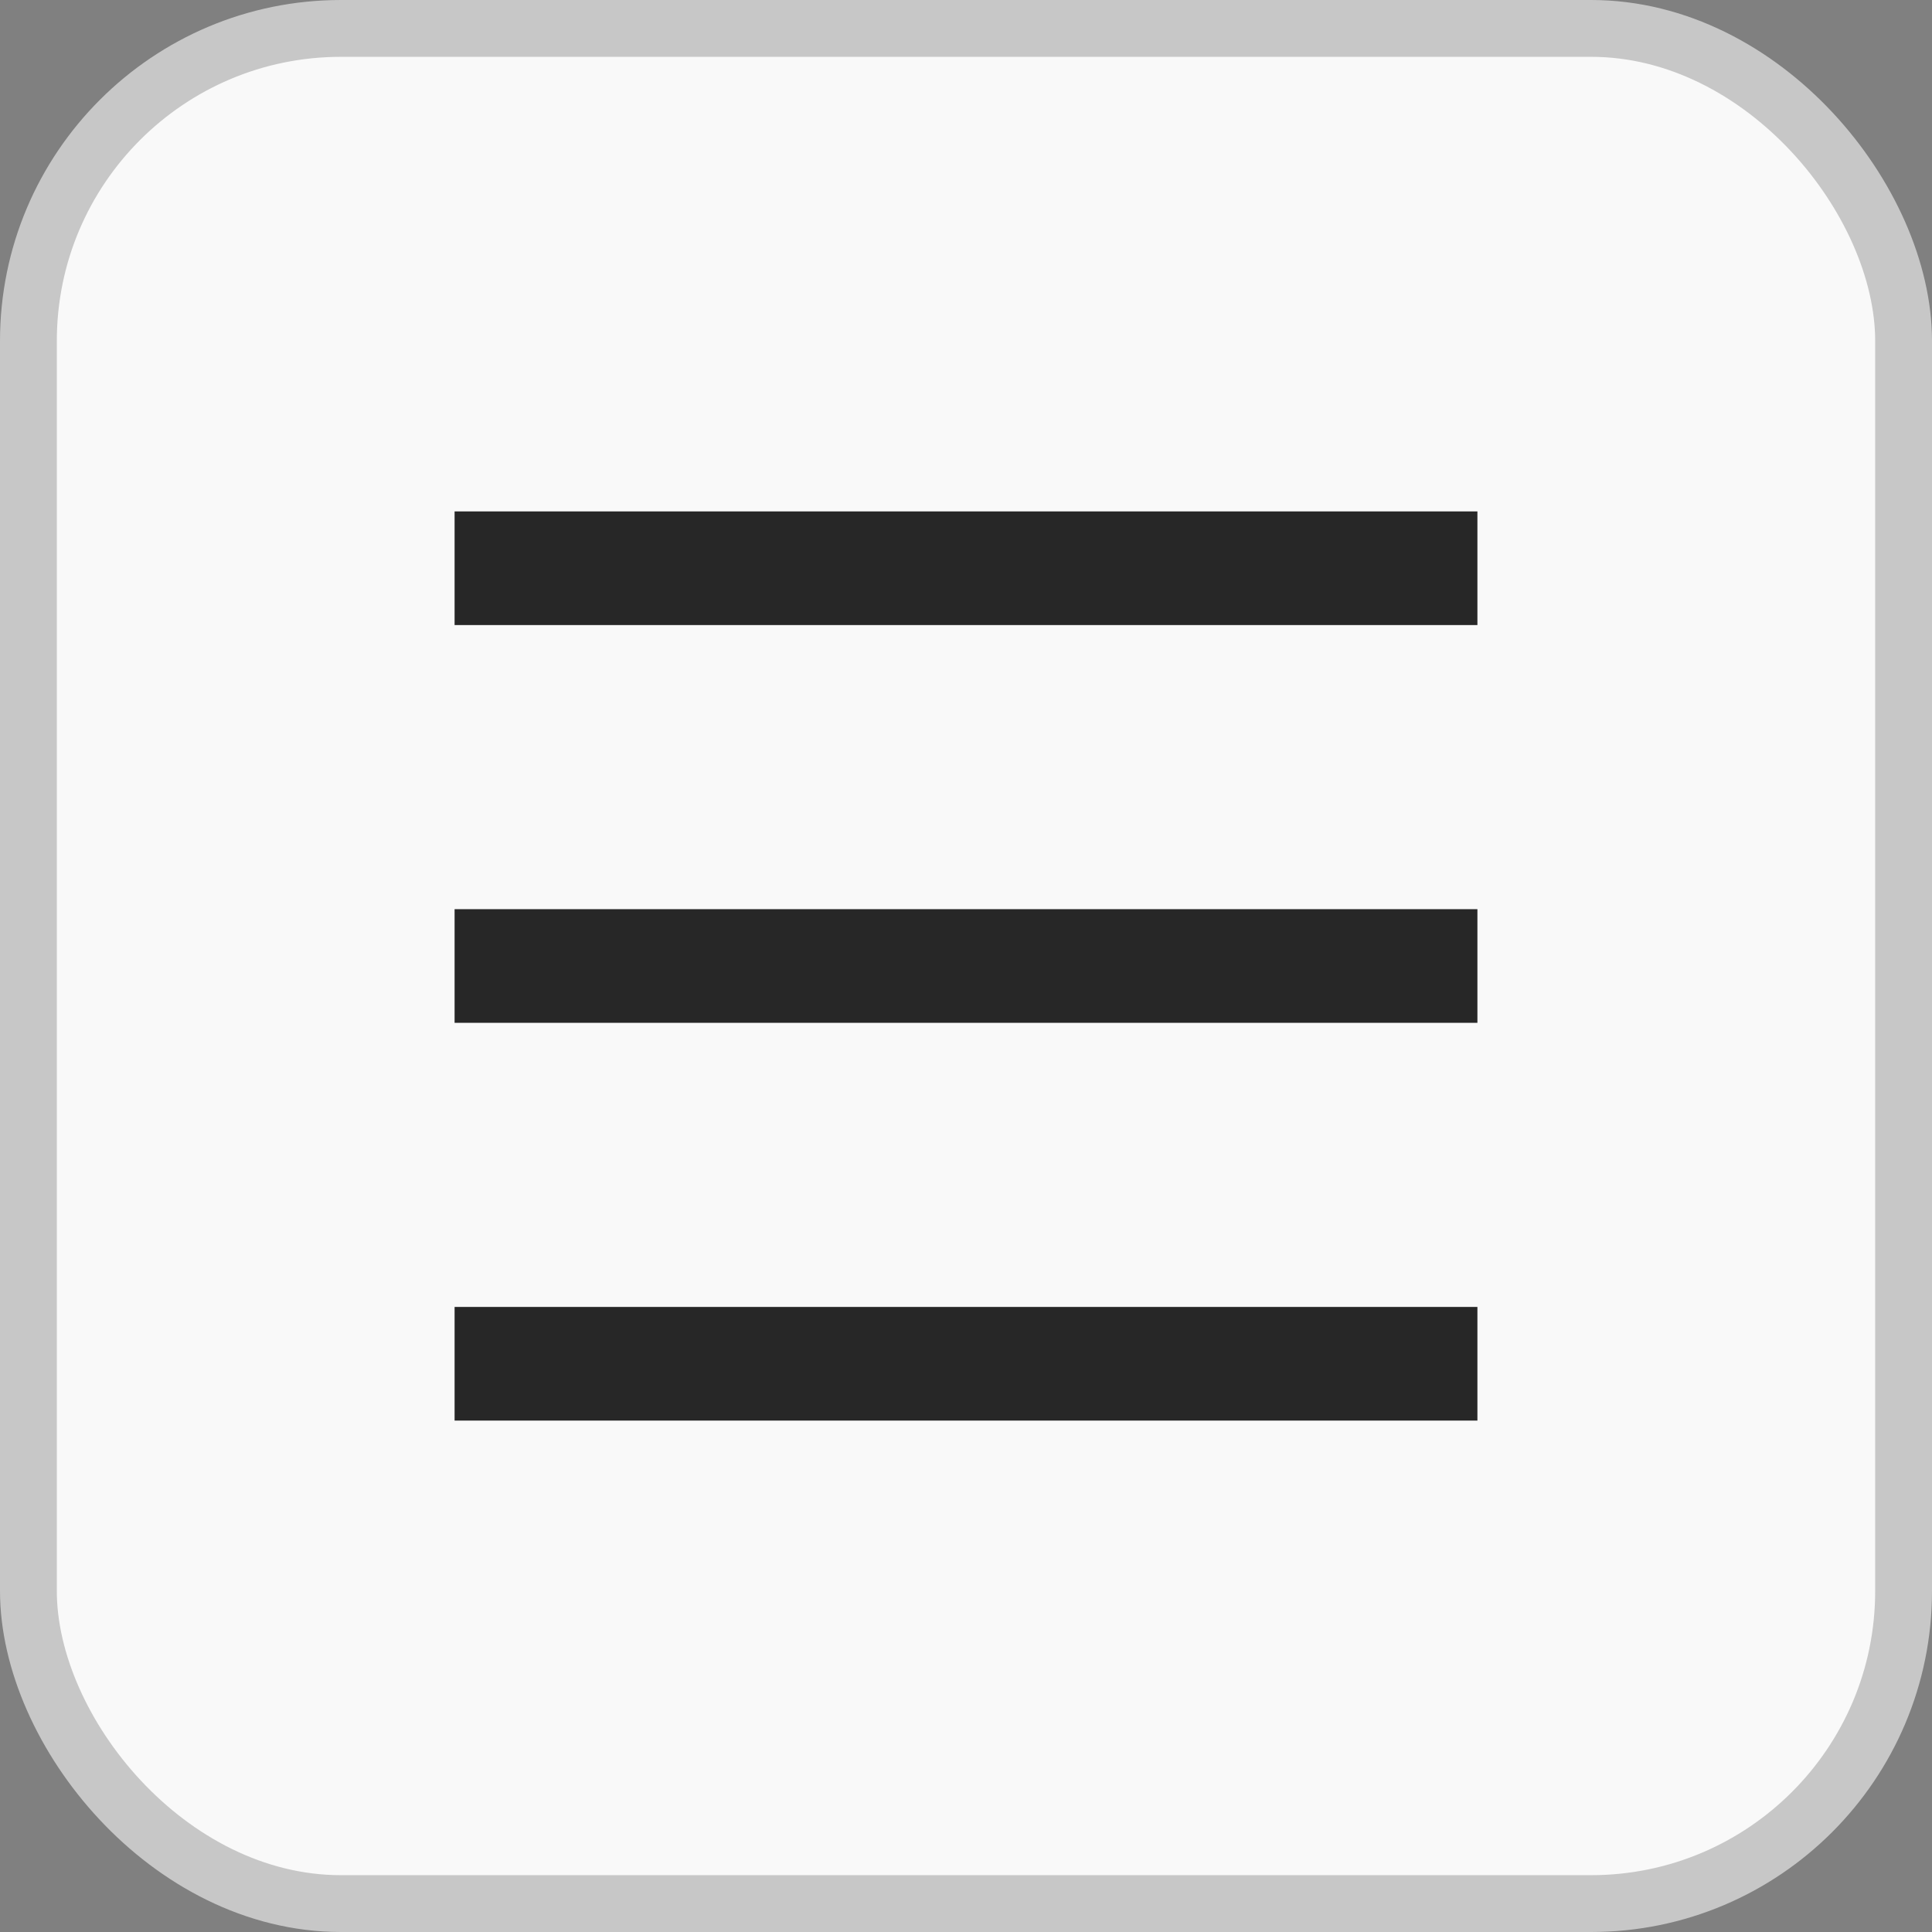 <?xml version="1.0" encoding="UTF-8"?> <svg xmlns="http://www.w3.org/2000/svg" width="34" height="34" viewBox="0 0 34 34" fill="none"><rect x="0" y="0" width="34" height="34" fill="#808080" stroke="none"/> <rect x="0.5" y="0.5" width="33" height="33" rx="5.5" fill="#F9F9F9" stroke="#C7C7C7"></rect> <rect x="8" y="9" width="18" height="2" fill="#272727"></rect> <rect x="8" y="16" width="18" height="2" fill="#272727"></rect> <rect x="8" y="23" width="18" height="2" fill="#272727"></rect> </svg> 